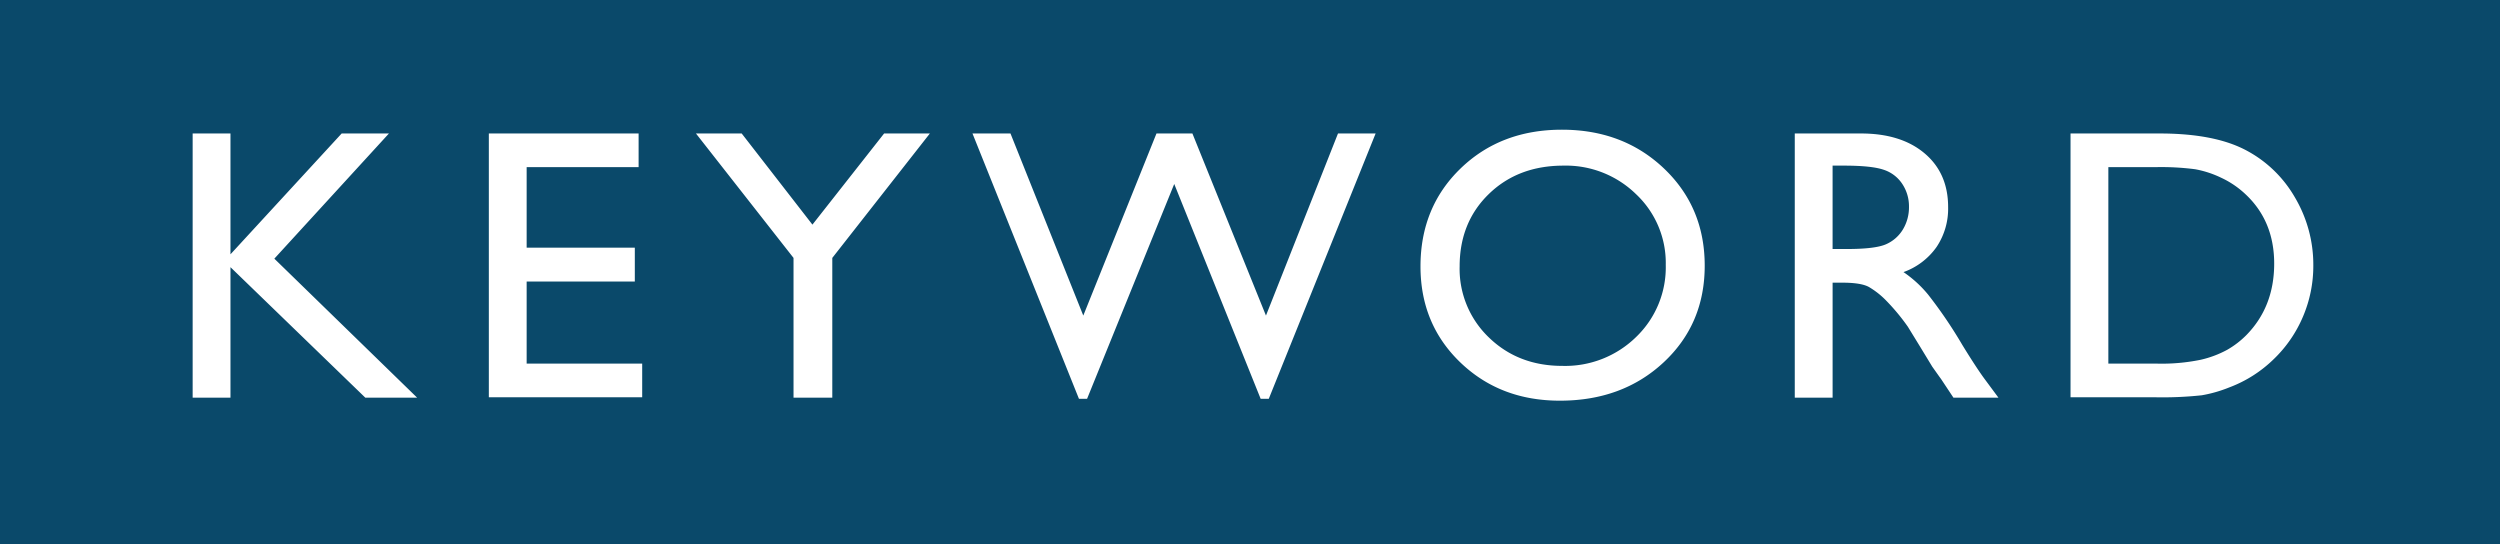 <svg xmlns="http://www.w3.org/2000/svg" width="632.627" height="137.736" viewBox="0 0 632.627 137.736"><g transform="translate(0 -15.707)"><rect width="632.627" height="137.736" transform="translate(0 15.707)" fill="#0a496a"/><path d="M45.172-66.849H57.135l-29,31.678L64.265,0H51.153L17.035-33.018V0H7.465V-66.849h9.57v30.577Zm37.242,0h37.9v8.518H91.984v20.385h27.371v8.565H91.984V-8.613h29.237V-.1H82.414Zm100.023,0h11.58L169.326-35.362V0h-9.81V-35.362L134.825-66.849H146.4l17.9,23.064Zm114.857,0h9.522L279.78.287h-2.058L255.855-54.072,233.8.287h-2.058L204.8-66.849h9.618l18.423,46.081,18.519-46.081h9.092l18.614,46.081Zm56.67-.957q15.5,0,25.816,9.81t10.312,24.6q0,14.786-10.408,24.476T353.437.766q-15.121,0-25.194-9.69T318.171-33.209q0-14.978,10.145-24.787T353.964-67.806Zm.383,9.092q-11.484,0-18.877,7.178t-7.393,18.327a24,24,0,0,0,7.417,17.992q7.417,7.178,18.566,7.178a25.663,25.663,0,0,0,18.686-7.321,24.461,24.461,0,0,0,7.489-18.231,23.893,23.893,0,0,0-7.489-17.873A25.441,25.441,0,0,0,354.347-58.714ZM412.882,0V-66.849H429.63q10.145,0,16.1,5.024t5.958,13.59a17.42,17.42,0,0,1-2.919,10.1,17.412,17.412,0,0,1-8.374,6.364,29.537,29.537,0,0,1,6.269,5.742,115.644,115.644,0,0,1,8.613,12.681q3.493,5.694,5.6,8.565L464.419,0H453.03l-2.919-4.4q-.144-.239-.574-.813l-1.866-2.632L444.7-12.729,441.5-17.944a52.779,52.779,0,0,0-5.431-6.556,20.663,20.663,0,0,0-4.45-3.517q-1.986-1.077-6.675-1.077h-2.488V0Zm12.441-58.714h-2.871v21.1h3.637q7.273,0,9.977-1.244a9.354,9.354,0,0,0,4.211-3.756,10.9,10.9,0,0,0,1.507-5.718,10.22,10.22,0,0,0-1.675-5.718,8.956,8.956,0,0,0-4.713-3.613Q432.358-58.714,425.324-58.714ZM482.663-.1V-66.849H505.2q13.638,0,21.581,4.091a30.867,30.867,0,0,1,12.633,12.035A33.464,33.464,0,0,1,544.1-33.4a32.664,32.664,0,0,1-2.584,12.824A32.4,32.4,0,0,1,534.152-9.81a32.346,32.346,0,0,1-11.341,7.226A33.713,33.713,0,0,1,515.872-.6a92.872,92.872,0,0,1-12.059.5ZM504.2-58.331H492.234V-8.613h12.25a48.987,48.987,0,0,0,11.149-.981,26.207,26.207,0,0,0,6.627-2.488,22.671,22.671,0,0,0,4.857-3.708q7.082-7.178,7.082-18.136,0-10.767-7.273-17.562a23.209,23.209,0,0,0-6.149-4.163A25.7,25.7,0,0,0,514.2-57.8,66.908,66.908,0,0,0,504.2-58.331Z" transform="translate(41.286 116.333)" fill="#fff"/></g></svg>